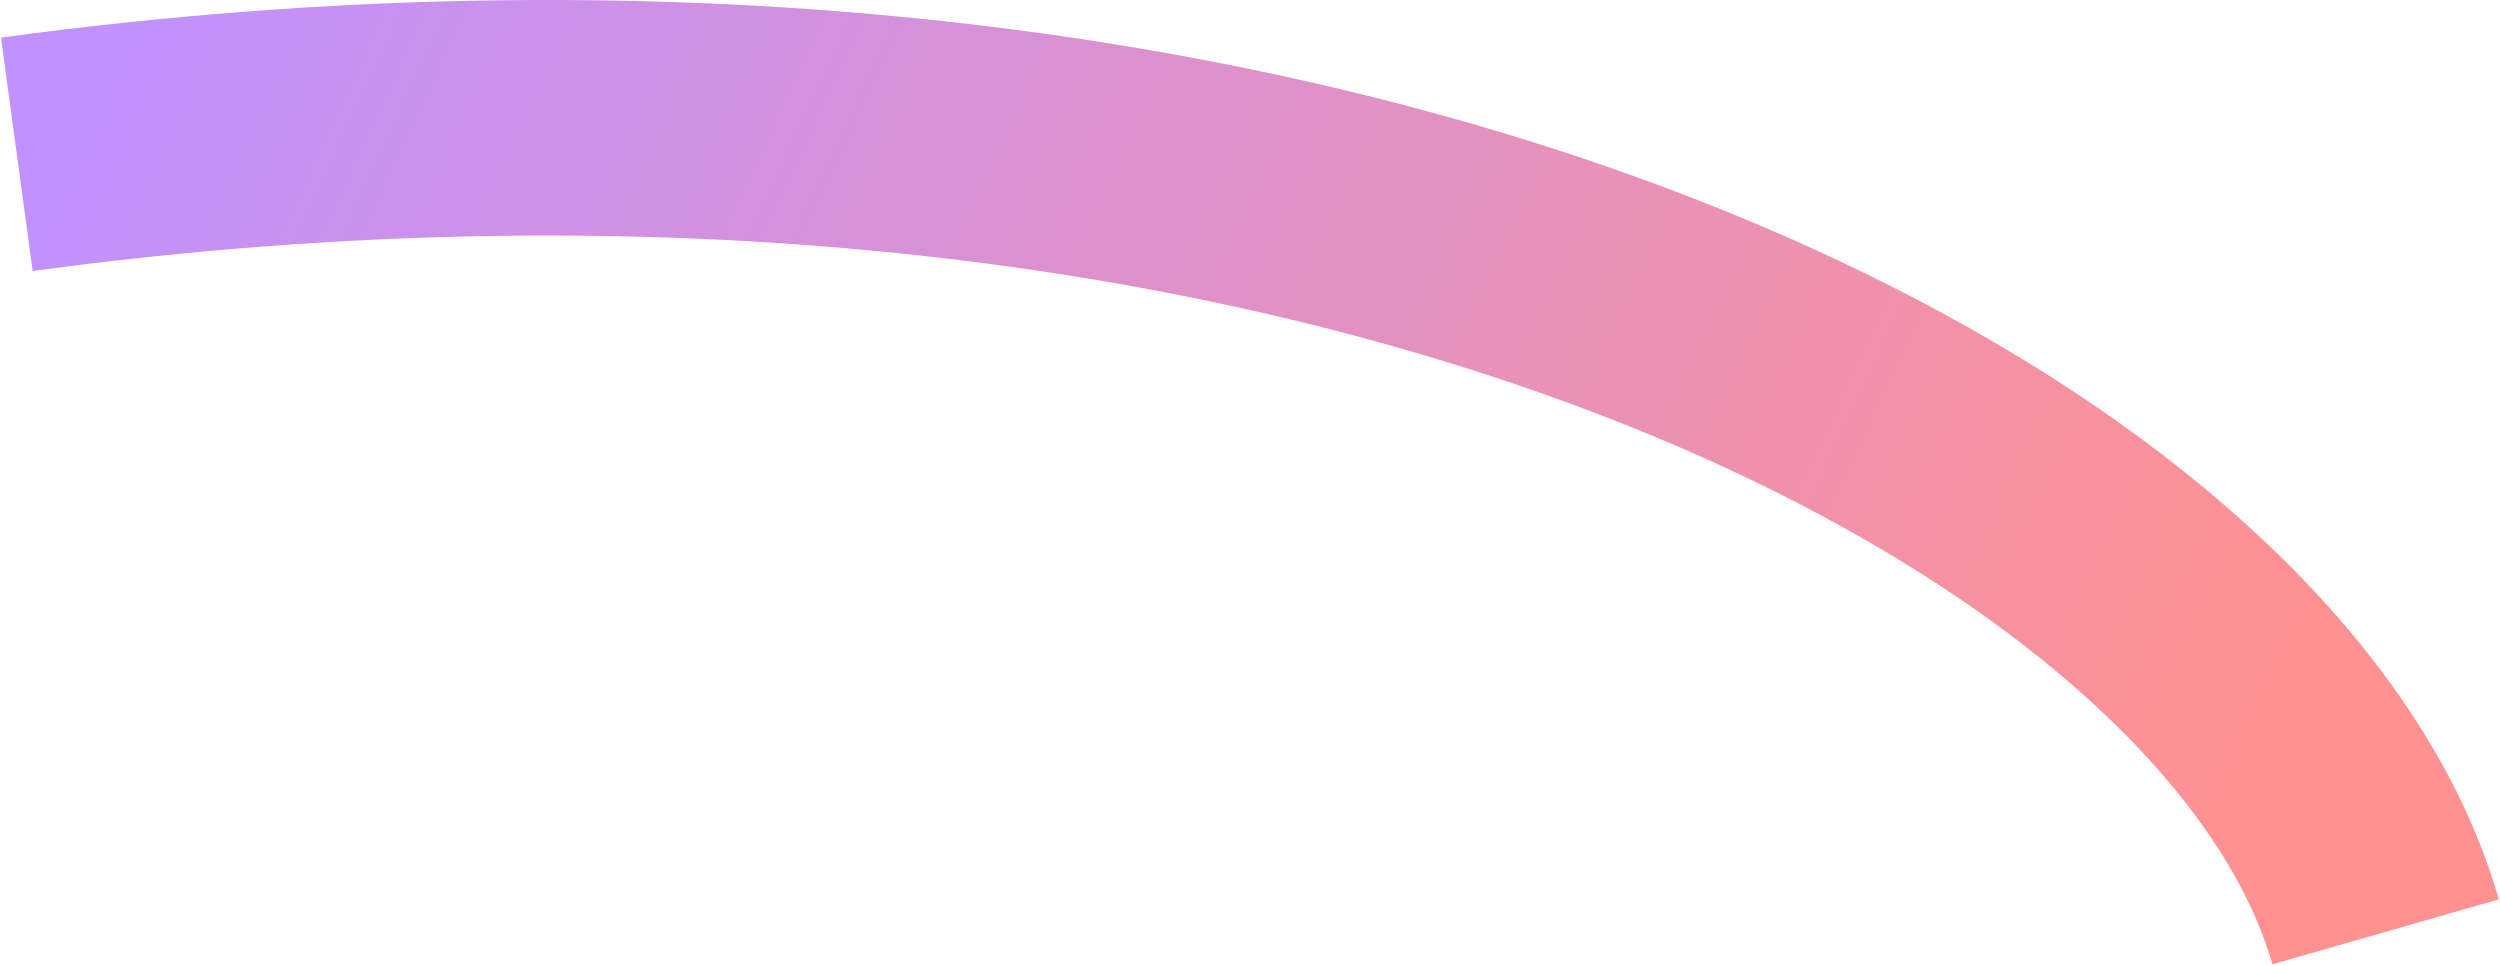 <svg width="1486" height="574" viewBox="0 0 1486 574" fill="none" xmlns="http://www.w3.org/2000/svg">
<path d="M10 91.718C772.756 -11.834 1337.54 273.513 1418 553.864" stroke="url(#paint0_linear_205_1561)" stroke-width="140"/>
<defs>
<linearGradient id="paint0_linear_205_1561" x1="10" y1="100.373" x2="1387.94" y2="741.536" gradientUnits="userSpaceOnUse">
<stop stop-color="#C091FF"/>
<stop offset="0.889" stop-color="#FF9191"/>
</linearGradient>
</defs>
</svg>
